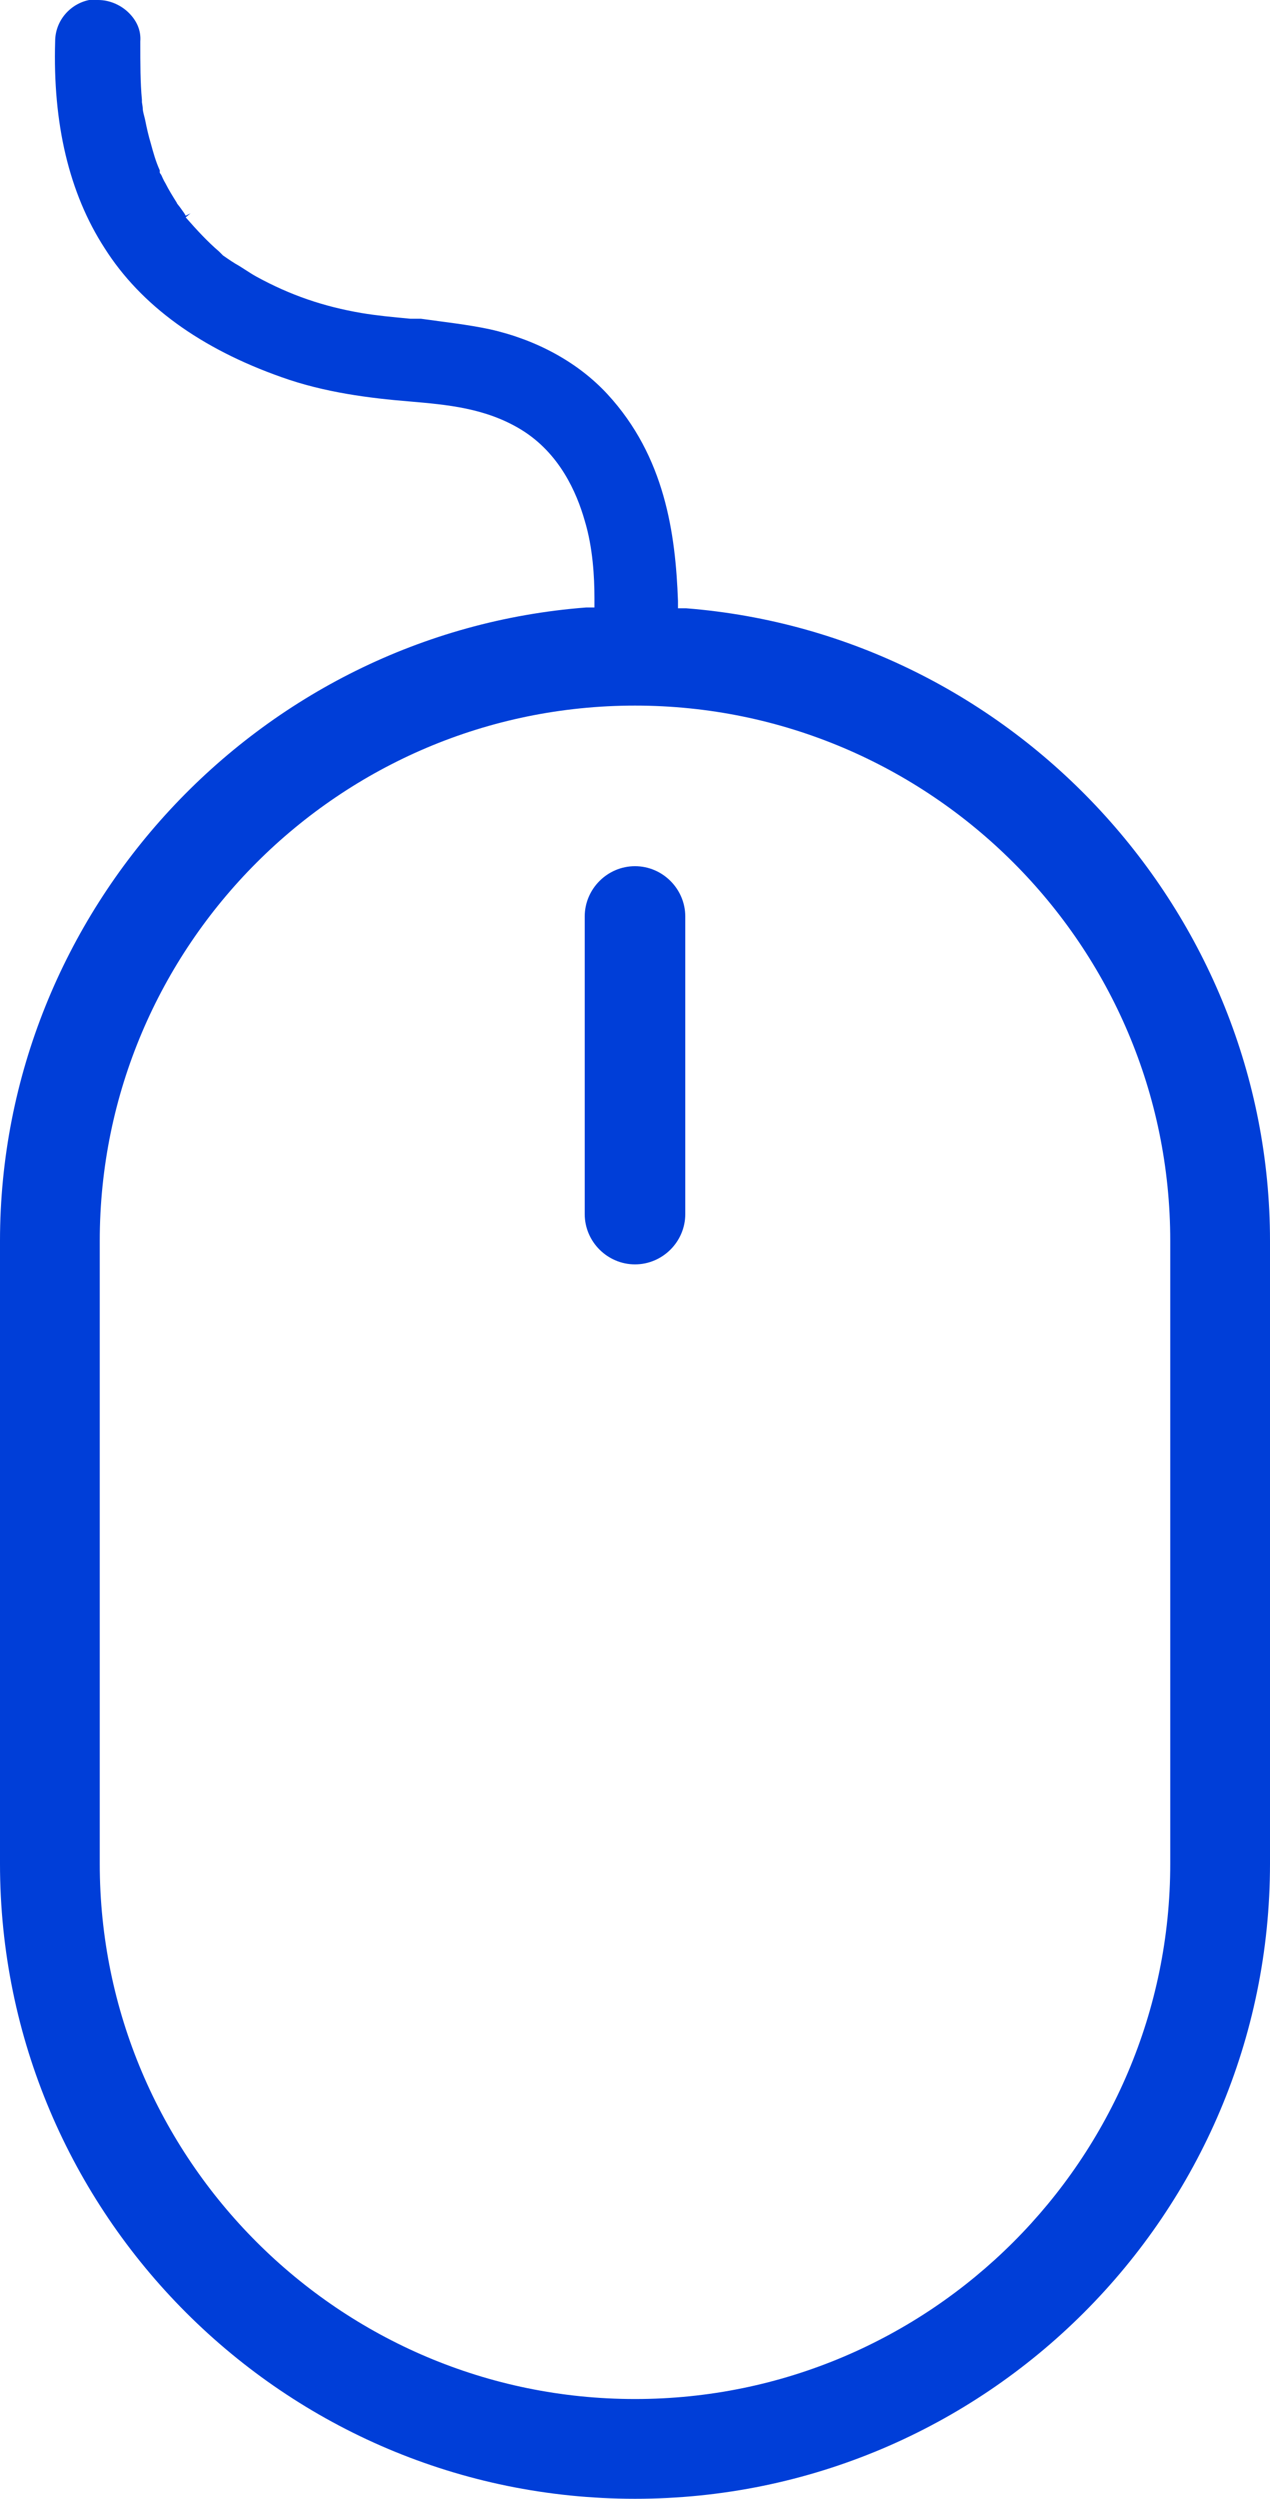 <?xml version="1.0" encoding="UTF-8"?>
<svg xmlns="http://www.w3.org/2000/svg" id="Capa_1" version="1.1" viewBox="0 0 15.66 30.81">
  <defs>
    <style>
      .st0 {
        fill: #003ed8;
      }
    </style>
  </defs>
  <path class="st0" d="M1.21,0c.14,0,.28.06.38.16.1.1.15.22.14.35,0,.28,0,.51.02.72v.03s.01.06.01.07h0c0,.05.02.1.03.15.02.1.04.19.07.29.03.11.06.22.11.33v.03s.02.03.02.03h0s.03.07.05.1c.04.08.09.16.14.24,0,.01.03.04.05.07.03.04.05.07.06.09l.06-.03-.06.05c.14.16.27.3.41.42l.03.03.02.02h0s.1.07.15.1c.09.05.17.11.26.16.42.23.83.37,1.3.45.18.03.38.05.6.07h.13c.28.04.57.07.85.13.58.13,1.09.41,1.45.8.71.77.84,1.72.87,2.55v.09s.1,0,.1,0c4.04.32,7.2,3.75,7.2,7.8v7.68c0,4.32-3.51,7.83-7.83,7.83S0,27.3,0,22.98v-7.68c0-4.07,3.18-7.5,7.23-7.81h.1s0-.11,0-.11c0-.27-.02-.63-.12-.96-.1-.35-.31-.83-.78-1.12-.44-.27-.92-.31-1.38-.35-.49-.04-1.05-.11-1.58-.3-.99-.35-1.73-.88-2.18-1.59-.44-.68-.64-1.54-.61-2.55,0-.29.24-.52.52-.52M7.83,29.58c3.64,0,6.6-2.96,6.6-6.6v-7.68c0-3.64-2.96-6.6-6.6-6.6S1.23,11.66,1.23,15.3v7.68c0,3.64,2.96,6.6,6.6,6.6"></path>
  <path class="st0" d="M7.83,10.68c.34,0,.62.28.62.62v3.67c0,.34-.28.62-.62.62s-.62-.28-.62-.62v-3.67c0-.34.28-.62.62-.62"></path>
</svg>
